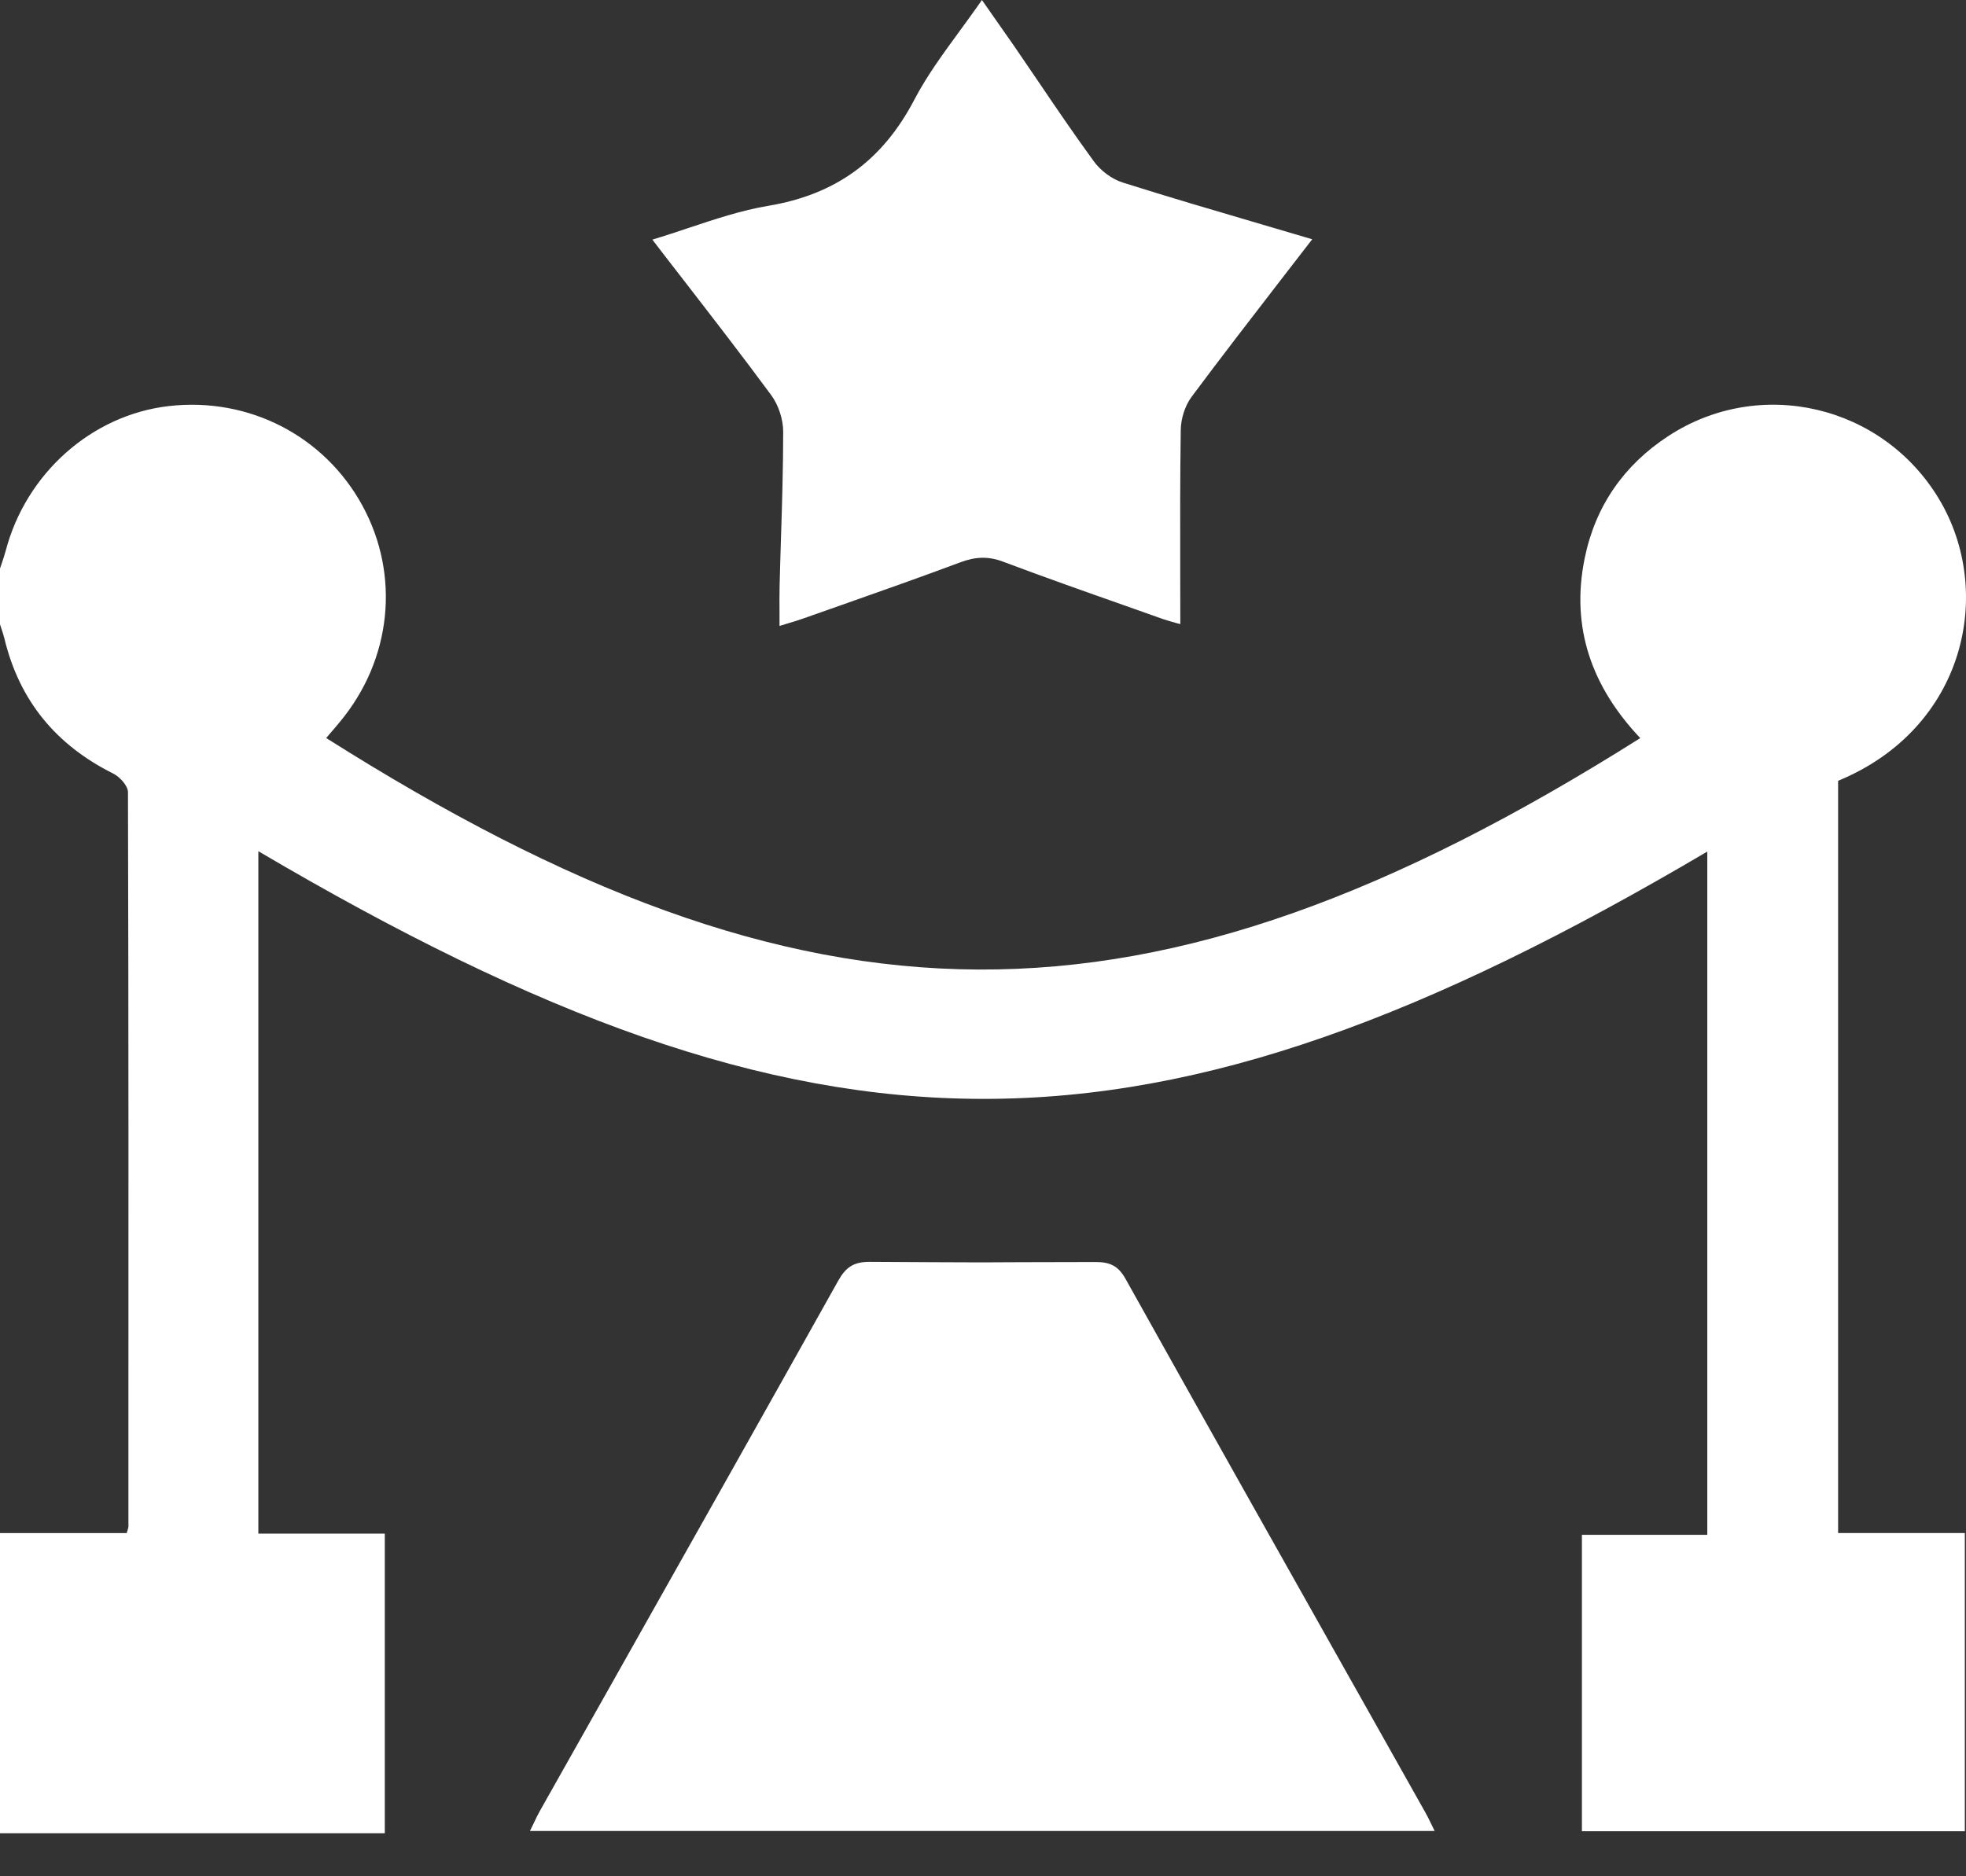 <svg width="22" height="21" viewBox="0 0 22 21" fill="none" xmlns="http://www.w3.org/2000/svg">
<rect x="0" y="0" width="22" height="21" fill="#333333" stroke="none"/>
<path fill-rule="evenodd" clip-rule="evenodd" d="M14.33 3.136C14.447 2.985 14.565 2.833 14.684 2.678C14.497 2.622 14.312 2.568 14.128 2.514C13.598 2.358 13.081 2.207 12.567 2.044C12.443 2.006 12.315 1.91 12.239 1.804C12.023 1.508 11.817 1.205 11.612 0.902C11.526 0.775 11.44 0.649 11.353 0.522C11.275 0.409 11.195 0.296 11.111 0.176C11.071 0.119 11.03 0.061 10.988 0C10.903 0.123 10.816 0.241 10.731 0.358C10.547 0.61 10.369 0.853 10.231 1.117C9.876 1.796 9.352 2.178 8.595 2.304C8.298 2.354 8.009 2.45 7.712 2.549C7.577 2.594 7.44 2.64 7.3 2.682C7.419 2.838 7.538 2.991 7.656 3.143C7.989 3.574 8.314 3.994 8.629 4.421C8.711 4.532 8.764 4.693 8.764 4.83C8.764 5.231 8.752 5.632 8.739 6.033C8.734 6.208 8.728 6.382 8.724 6.556C8.722 6.651 8.722 6.746 8.723 6.85C8.723 6.9 8.723 6.951 8.723 7.006C8.758 6.995 8.79 6.985 8.82 6.976C8.882 6.958 8.936 6.941 8.99 6.922C9.127 6.873 9.264 6.825 9.402 6.777C9.852 6.618 10.302 6.46 10.748 6.293C10.915 6.231 11.059 6.223 11.229 6.288C11.684 6.459 12.142 6.621 12.6 6.782C12.737 6.83 12.873 6.878 13.009 6.927C13.065 6.946 13.122 6.962 13.165 6.974C13.182 6.978 13.196 6.982 13.208 6.985C13.208 6.797 13.207 6.611 13.207 6.425C13.206 5.88 13.205 5.345 13.213 4.81C13.215 4.686 13.26 4.542 13.333 4.443C13.657 4.008 13.988 3.579 14.33 3.136ZM0.021 6.301L0.021 6.301L0.021 6.301C0.036 6.255 0.052 6.21 0.064 6.164C0.291 5.298 1.027 4.644 1.888 4.545C2.783 4.442 3.629 4.877 4.056 5.66C4.481 6.44 4.383 7.383 3.803 8.08C3.769 8.122 3.734 8.162 3.699 8.203L3.699 8.203L3.65 8.26C9.042 11.672 12.815 11.758 18.355 8.261C17.817 7.693 17.573 7.029 17.733 6.248C17.852 5.665 18.171 5.206 18.668 4.881C19.695 4.209 21.066 4.532 21.698 5.585C22.323 6.627 21.993 8.151 20.569 8.739V17.158H21.987V20.496H17.702V17.178H19.105V9.531C12.849 13.225 9.158 13.22 2.891 9.527V17.165H4.306V20.518H0V17.159H1.418C1.423 17.143 1.426 17.131 1.429 17.121C1.434 17.105 1.437 17.096 1.437 17.087L1.437 16.482C1.438 13.943 1.439 11.404 1.432 8.866C1.432 8.795 1.341 8.695 1.267 8.658C0.627 8.339 0.216 7.842 0.049 7.145C0.04 7.109 0.028 7.073 0.016 7.037C0.011 7.021 0.005 7.004 0 6.987V6.363C0.007 6.342 0.014 6.322 0.021 6.301ZM5.972 20.407L5.972 20.407L5.972 20.407C5.997 20.354 6.019 20.308 6.044 20.264C6.324 19.767 6.604 19.27 6.884 18.774L6.886 18.77C7.719 17.292 8.552 15.814 9.38 14.334C9.465 14.182 9.554 14.123 9.731 14.123C10.049 14.125 10.277 14.126 10.449 14.127C10.733 14.128 10.862 14.129 10.991 14.129C11.098 14.129 11.204 14.128 11.399 14.127C11.581 14.127 11.841 14.126 12.251 14.125C12.41 14.124 12.508 14.159 12.593 14.31C13.441 15.828 14.293 17.342 15.146 18.857L15.147 18.858C15.414 19.333 15.682 19.809 15.949 20.284C15.972 20.324 15.992 20.365 16.015 20.413L16.015 20.413C16.027 20.438 16.039 20.464 16.054 20.493H5.93C5.945 20.462 5.959 20.434 5.972 20.407Z" fill="white"/>
</svg>
